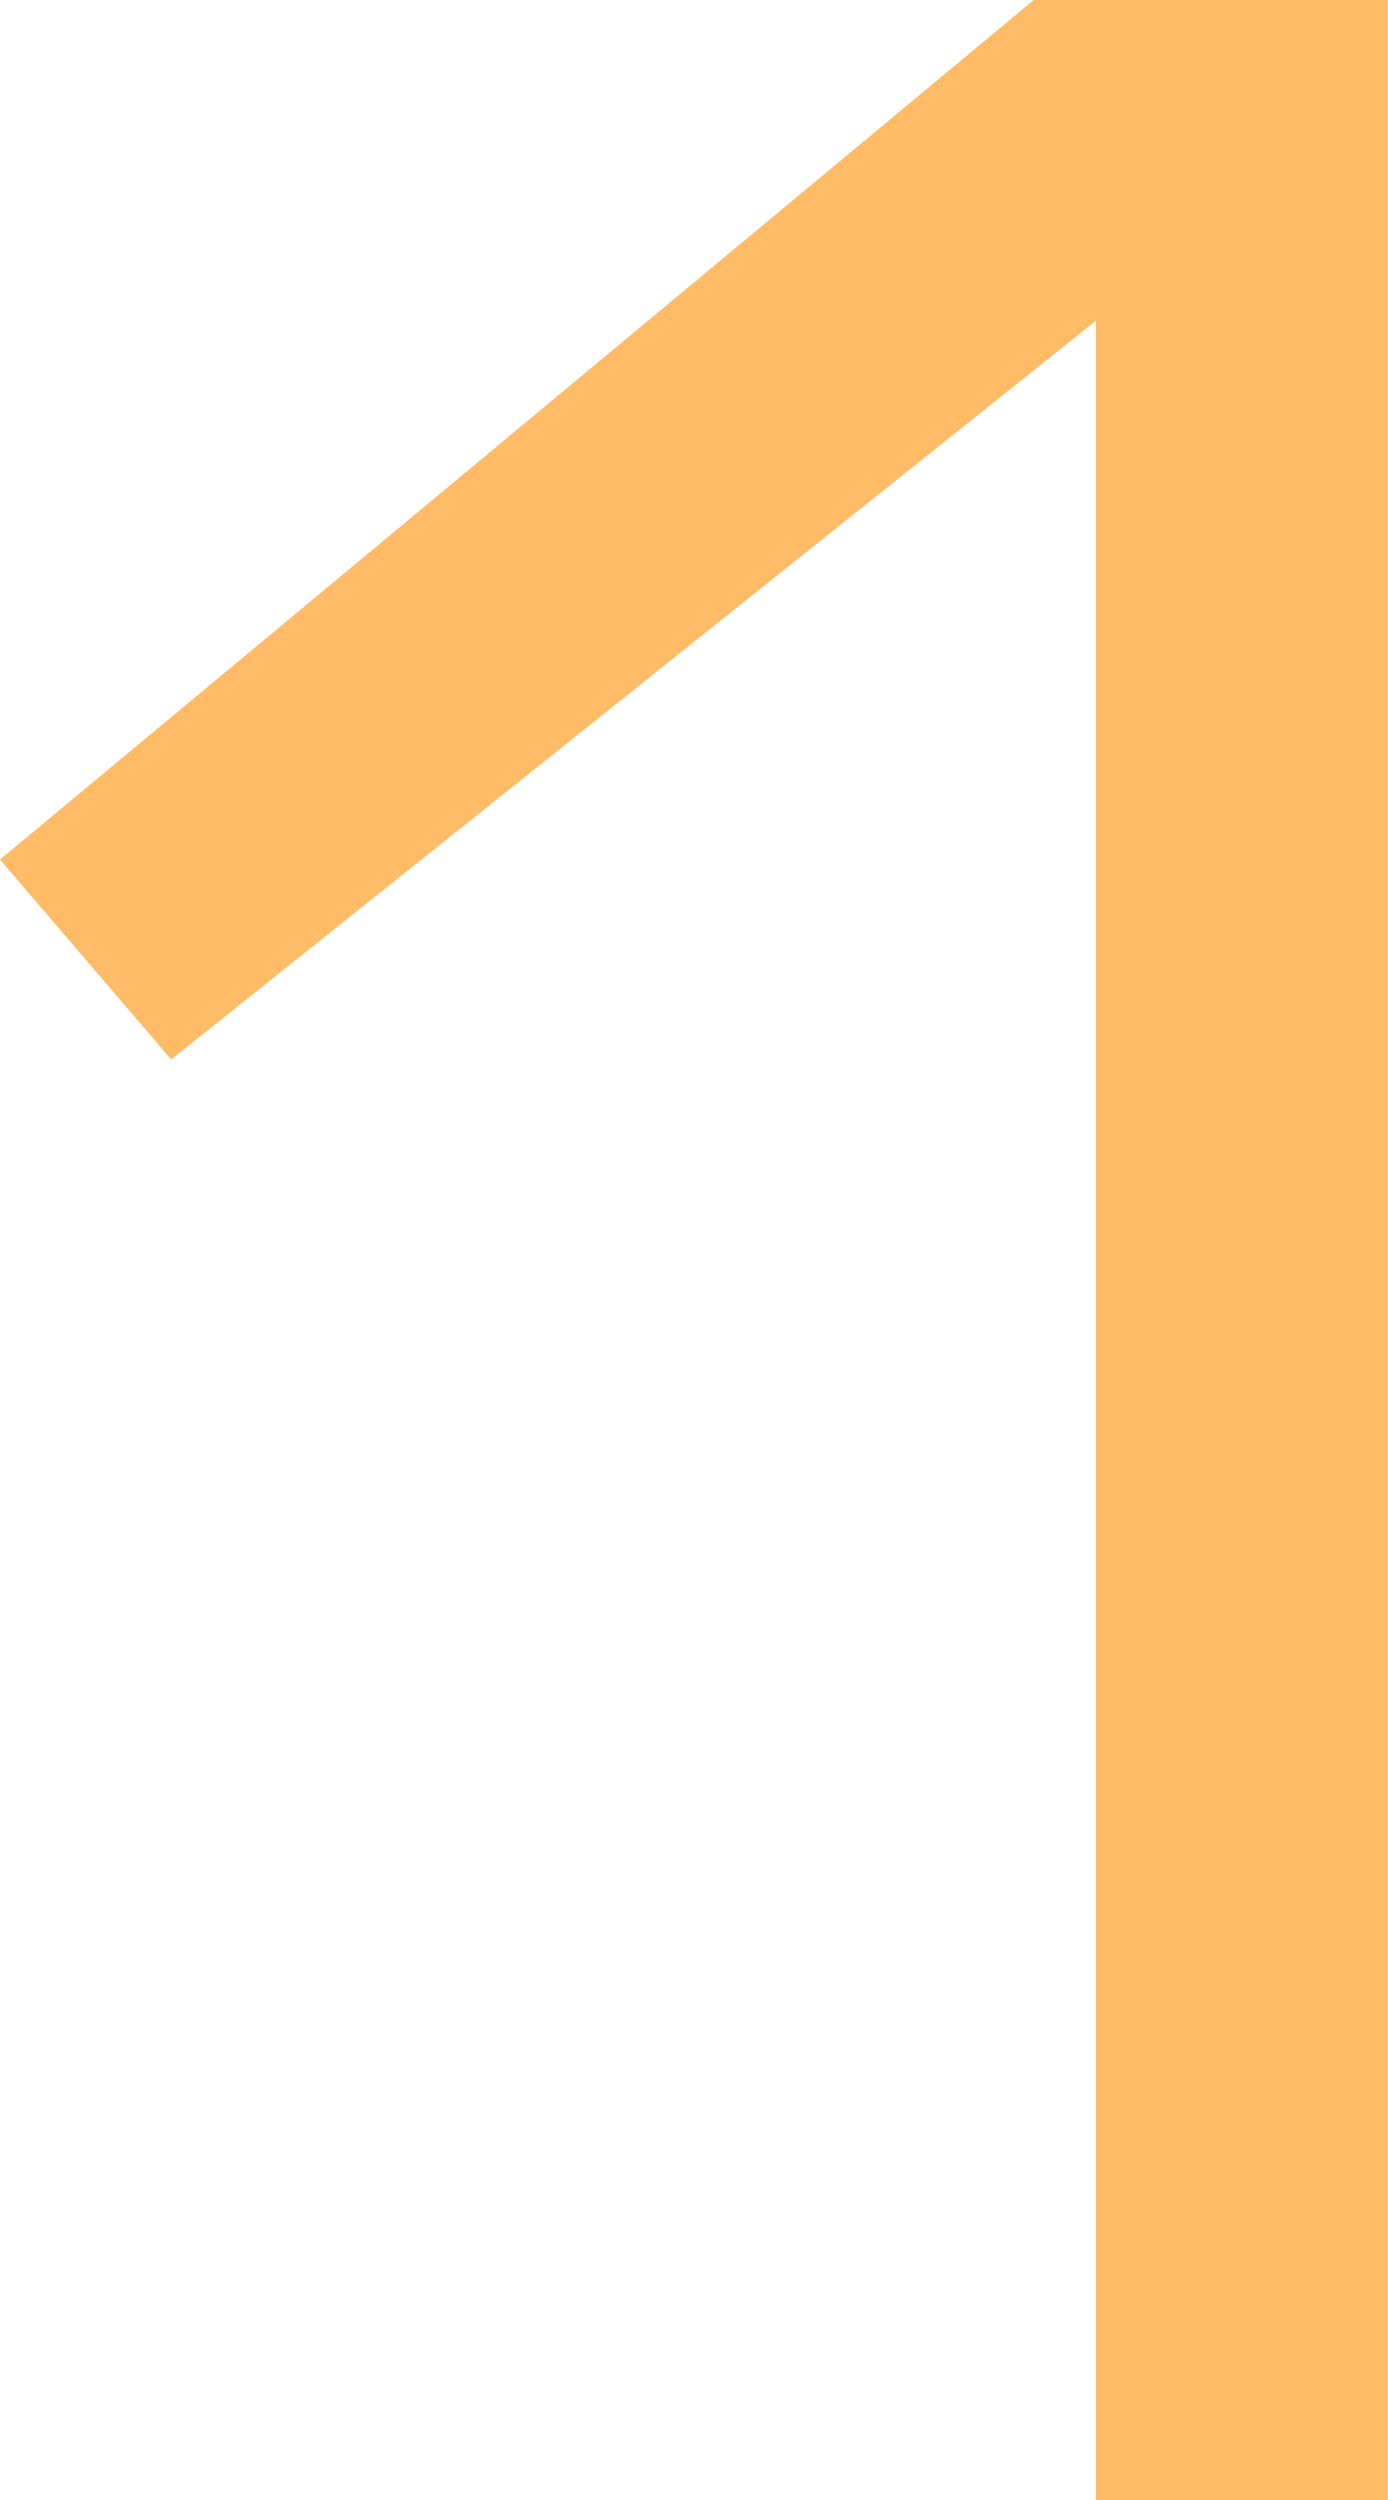 <svg xmlns="http://www.w3.org/2000/svg" width="19.383" height="34.898" viewBox="0 0 19.383 34.898">
  <path id="Path_165087" data-name="Path 165087" d="M2.227,0V-30.422L-10.687-20.109-13.078-22.9l14.438-12H6.3V0Z" transform="translate(13.078 34.898)" fill="#fb6"/>
</svg>
